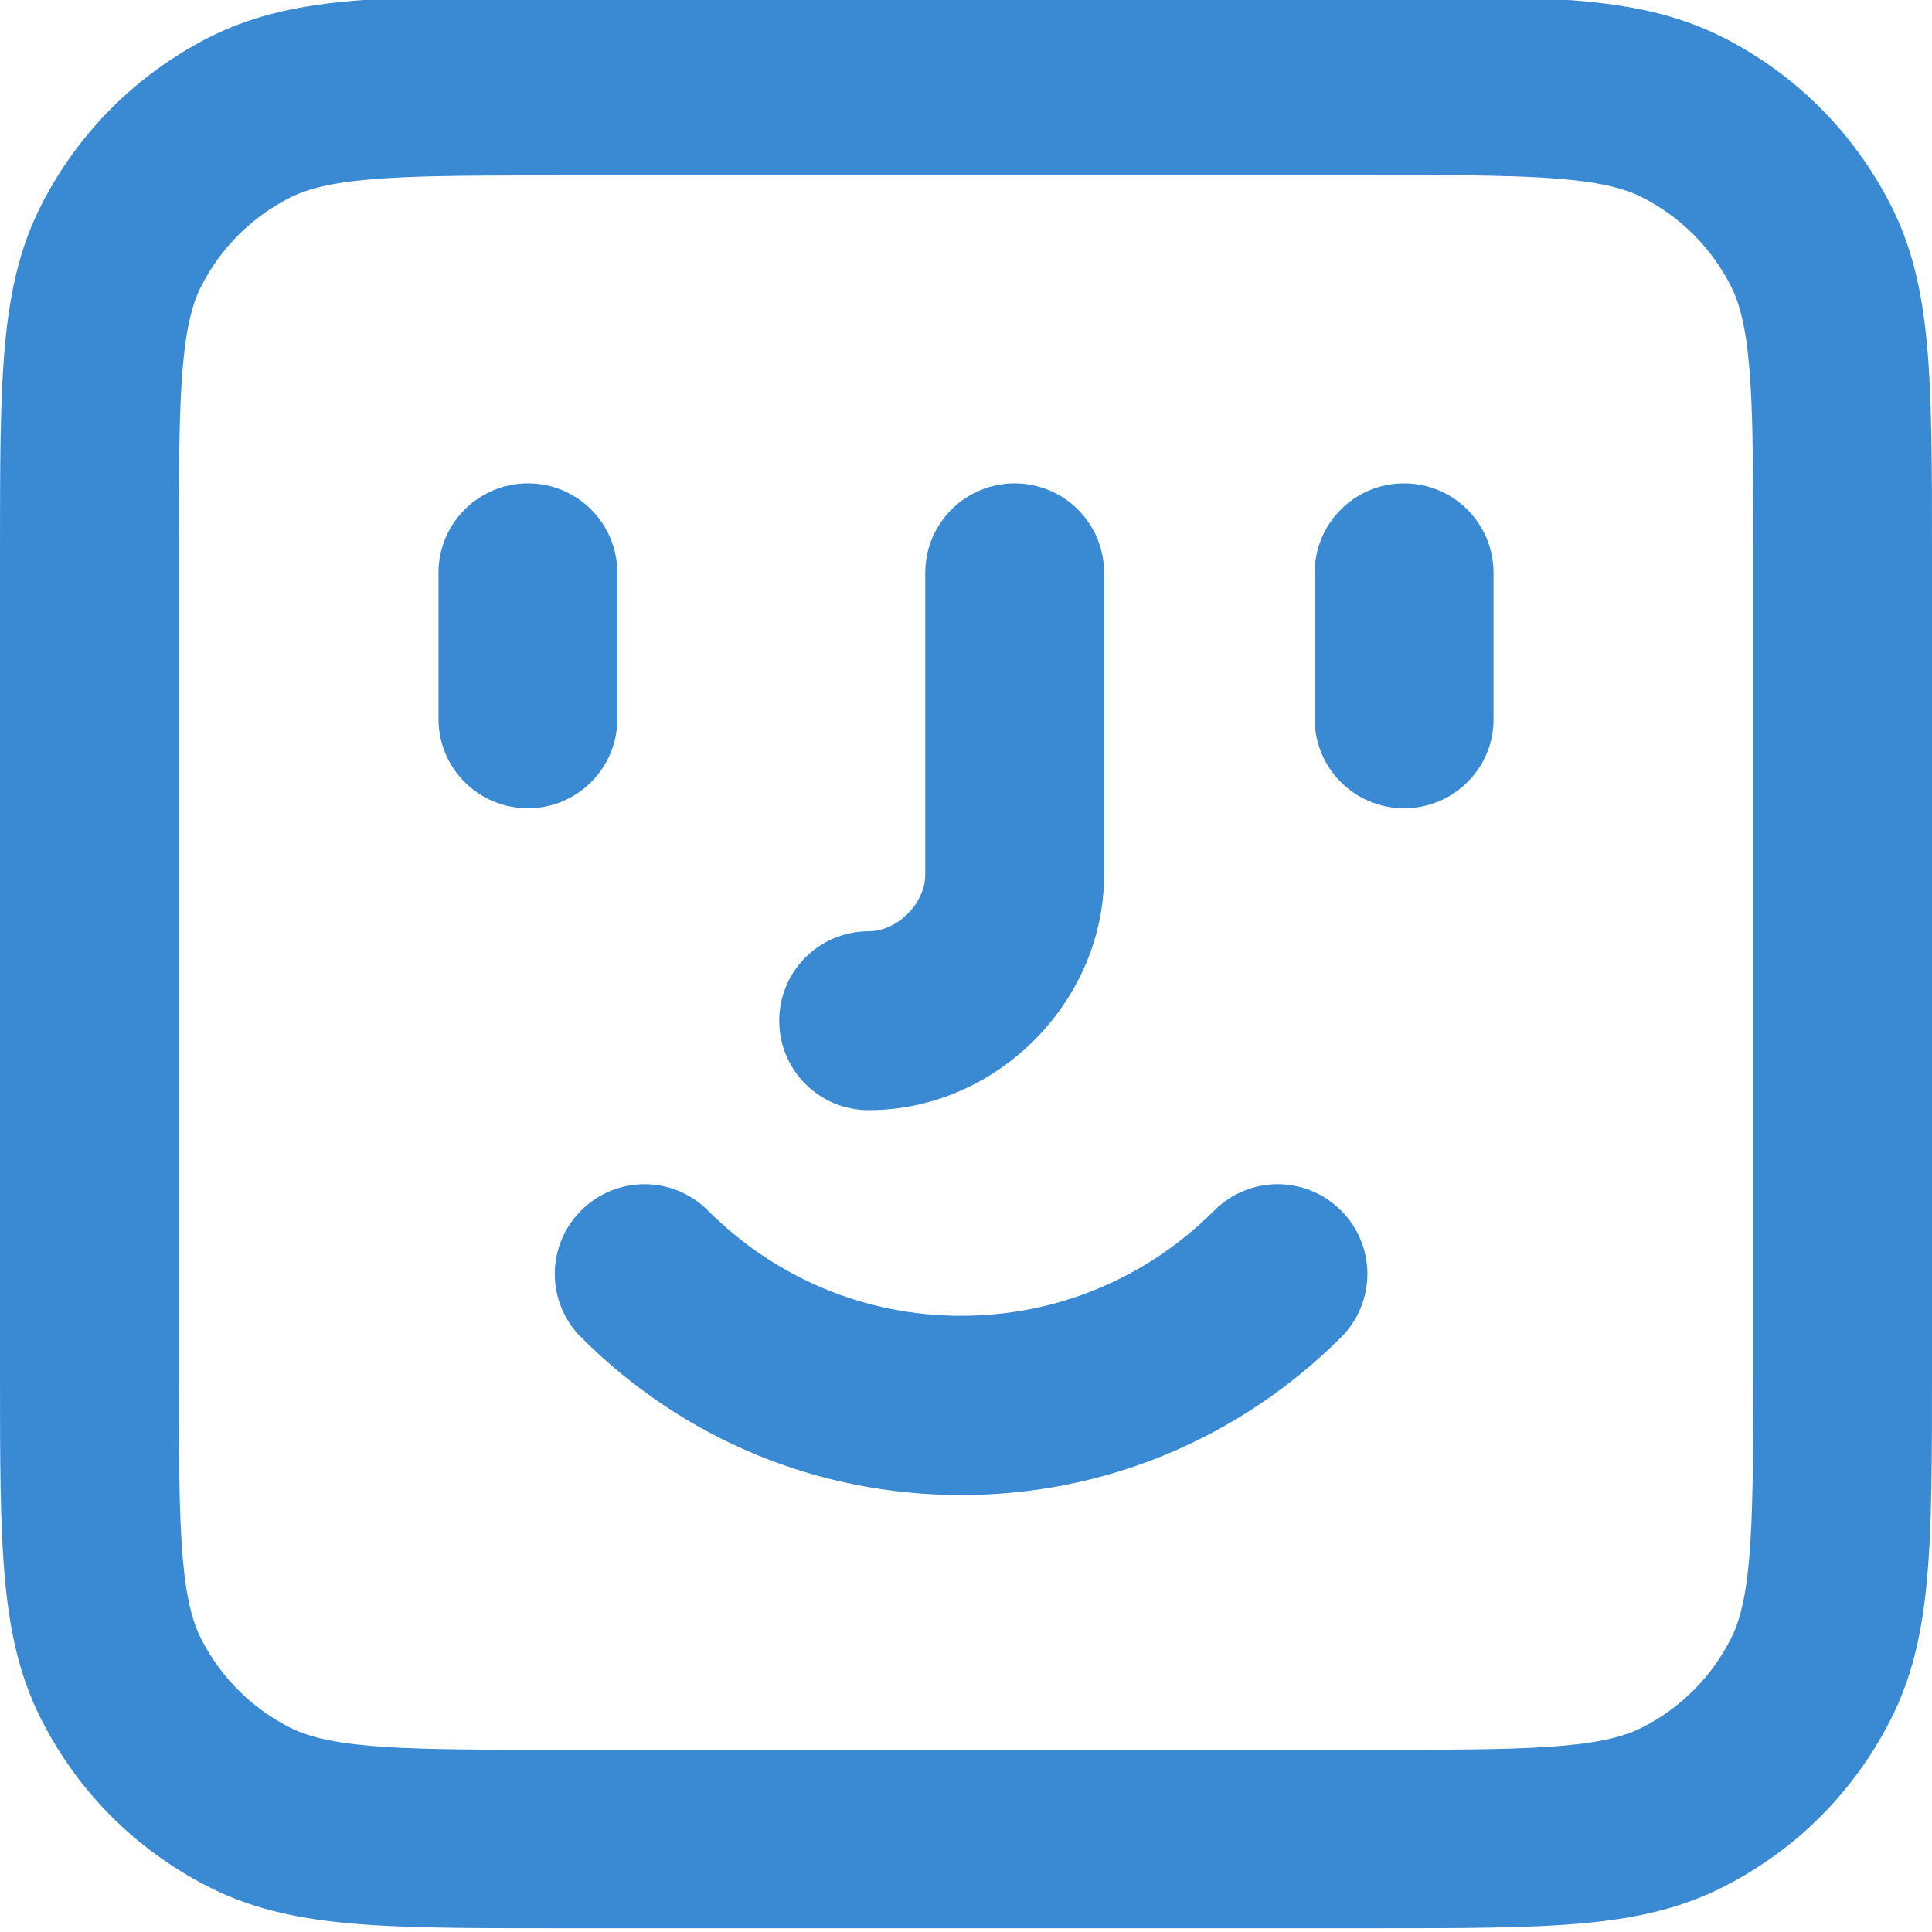 <?xml version="1.0" encoding="utf-8"?>
<!-- Generator: Adobe Illustrator 27.6.1, SVG Export Plug-In . SVG Version: 6.00 Build 0)  -->
<svg version="1.1" id="Vrstva_1" xmlns="http://www.w3.org/2000/svg" xmlns:xlink="http://www.w3.org/1999/xlink" x="0px" y="0px"
	 viewBox="0 0 512 512" style="enable-background:new 0 0 512 512;" xml:space="preserve">
<style type="text/css">
	.st0{fill:#3989D3;}
</style>
<g>
	<path class="st0" d="M364.4,511H147.6c-47.1,0-70.7,0-92.4-11c-19.2-9.8-34.4-25-44.2-44.2C0,434.1,0,410.5,0,363.4V146.6
		c0-47.1,0-70.7,11-92.4C20.8,35.1,36.1,19.8,55.2,10C76.9-1,100.5-1,147.6-1h216.8c47.1,0,70.7,0,92.4,11
		c19.2,9.8,34.4,25.1,44.2,44.2c11,21.6,11,45.3,11,92.4v216.8c0,47.1,0,70.7-11,92.4c-9.8,19.2-25,34.4-44.2,44.2
		C435.1,511,411.5,511,364.4,511z M147.6,46.5c-38.3,0-59.3,0-70.8,5.9c-10.2,5.2-18.3,13.3-23.5,23.5c-5.9,11.5-5.9,32.6-5.9,70.8
		v216.8c0,38.3,0,59.3,5.9,70.8c5.2,10.2,13.3,18.3,23.5,23.5c11.5,5.9,32.6,5.9,70.8,5.9h216.8c38.3,0,59.3,0,70.8-5.9
		c10.2-5.2,18.3-13.3,23.5-23.5c5.9-11.5,5.9-32.6,5.9-70.8V146.6c0-38.3,0-59.3-5.9-70.8c-5.2-10.2-13.3-18.3-23.5-23.5
		c-11.5-5.9-32.6-5.9-70.8-5.9H147.6z M254.7,396.2c-38,0-73.7-14.8-100.7-41.8c-9.3-9.3-9.3-24.3,0-33.6c9.3-9.3,24.3-9.3,33.6,0
		c18,18,41.8,27.9,67.1,27.9s49.1-9.9,67.1-27.9c9.3-9.3,24.3-9.3,33.6,0c9.3,9.3,9.3,24.3,0,33.6
		C328.4,381.3,292.7,396.2,254.7,396.2z M230.2,294.2c-13.1,0-23.7-10.6-23.7-23.7c0-13.1,10.6-23.7,23.7-23.7c7.6,0,15-7.4,15-15
		v-80c0-13.1,10.6-23.7,23.7-23.7c13.1,0,23.7,10.6,23.7,23.7v80C292.6,265.6,264,294.2,230.2,294.2z M372.1,214.2
		c-13.1,0-23.7-10.6-23.7-23.7v-38.7c0-13.1,10.6-23.7,23.7-23.7c13.1,0,23.7,10.6,23.7,23.7v38.7
		C395.9,203.6,385.2,214.2,372.1,214.2z M139.9,214.2c-13.1,0-23.7-10.6-23.7-23.7v-38.7c0-13.1,10.6-23.7,23.7-23.7
		s23.7,10.6,23.7,23.7v38.7C163.6,203.6,153,214.2,139.9,214.2z"/>
</g>
</svg>
